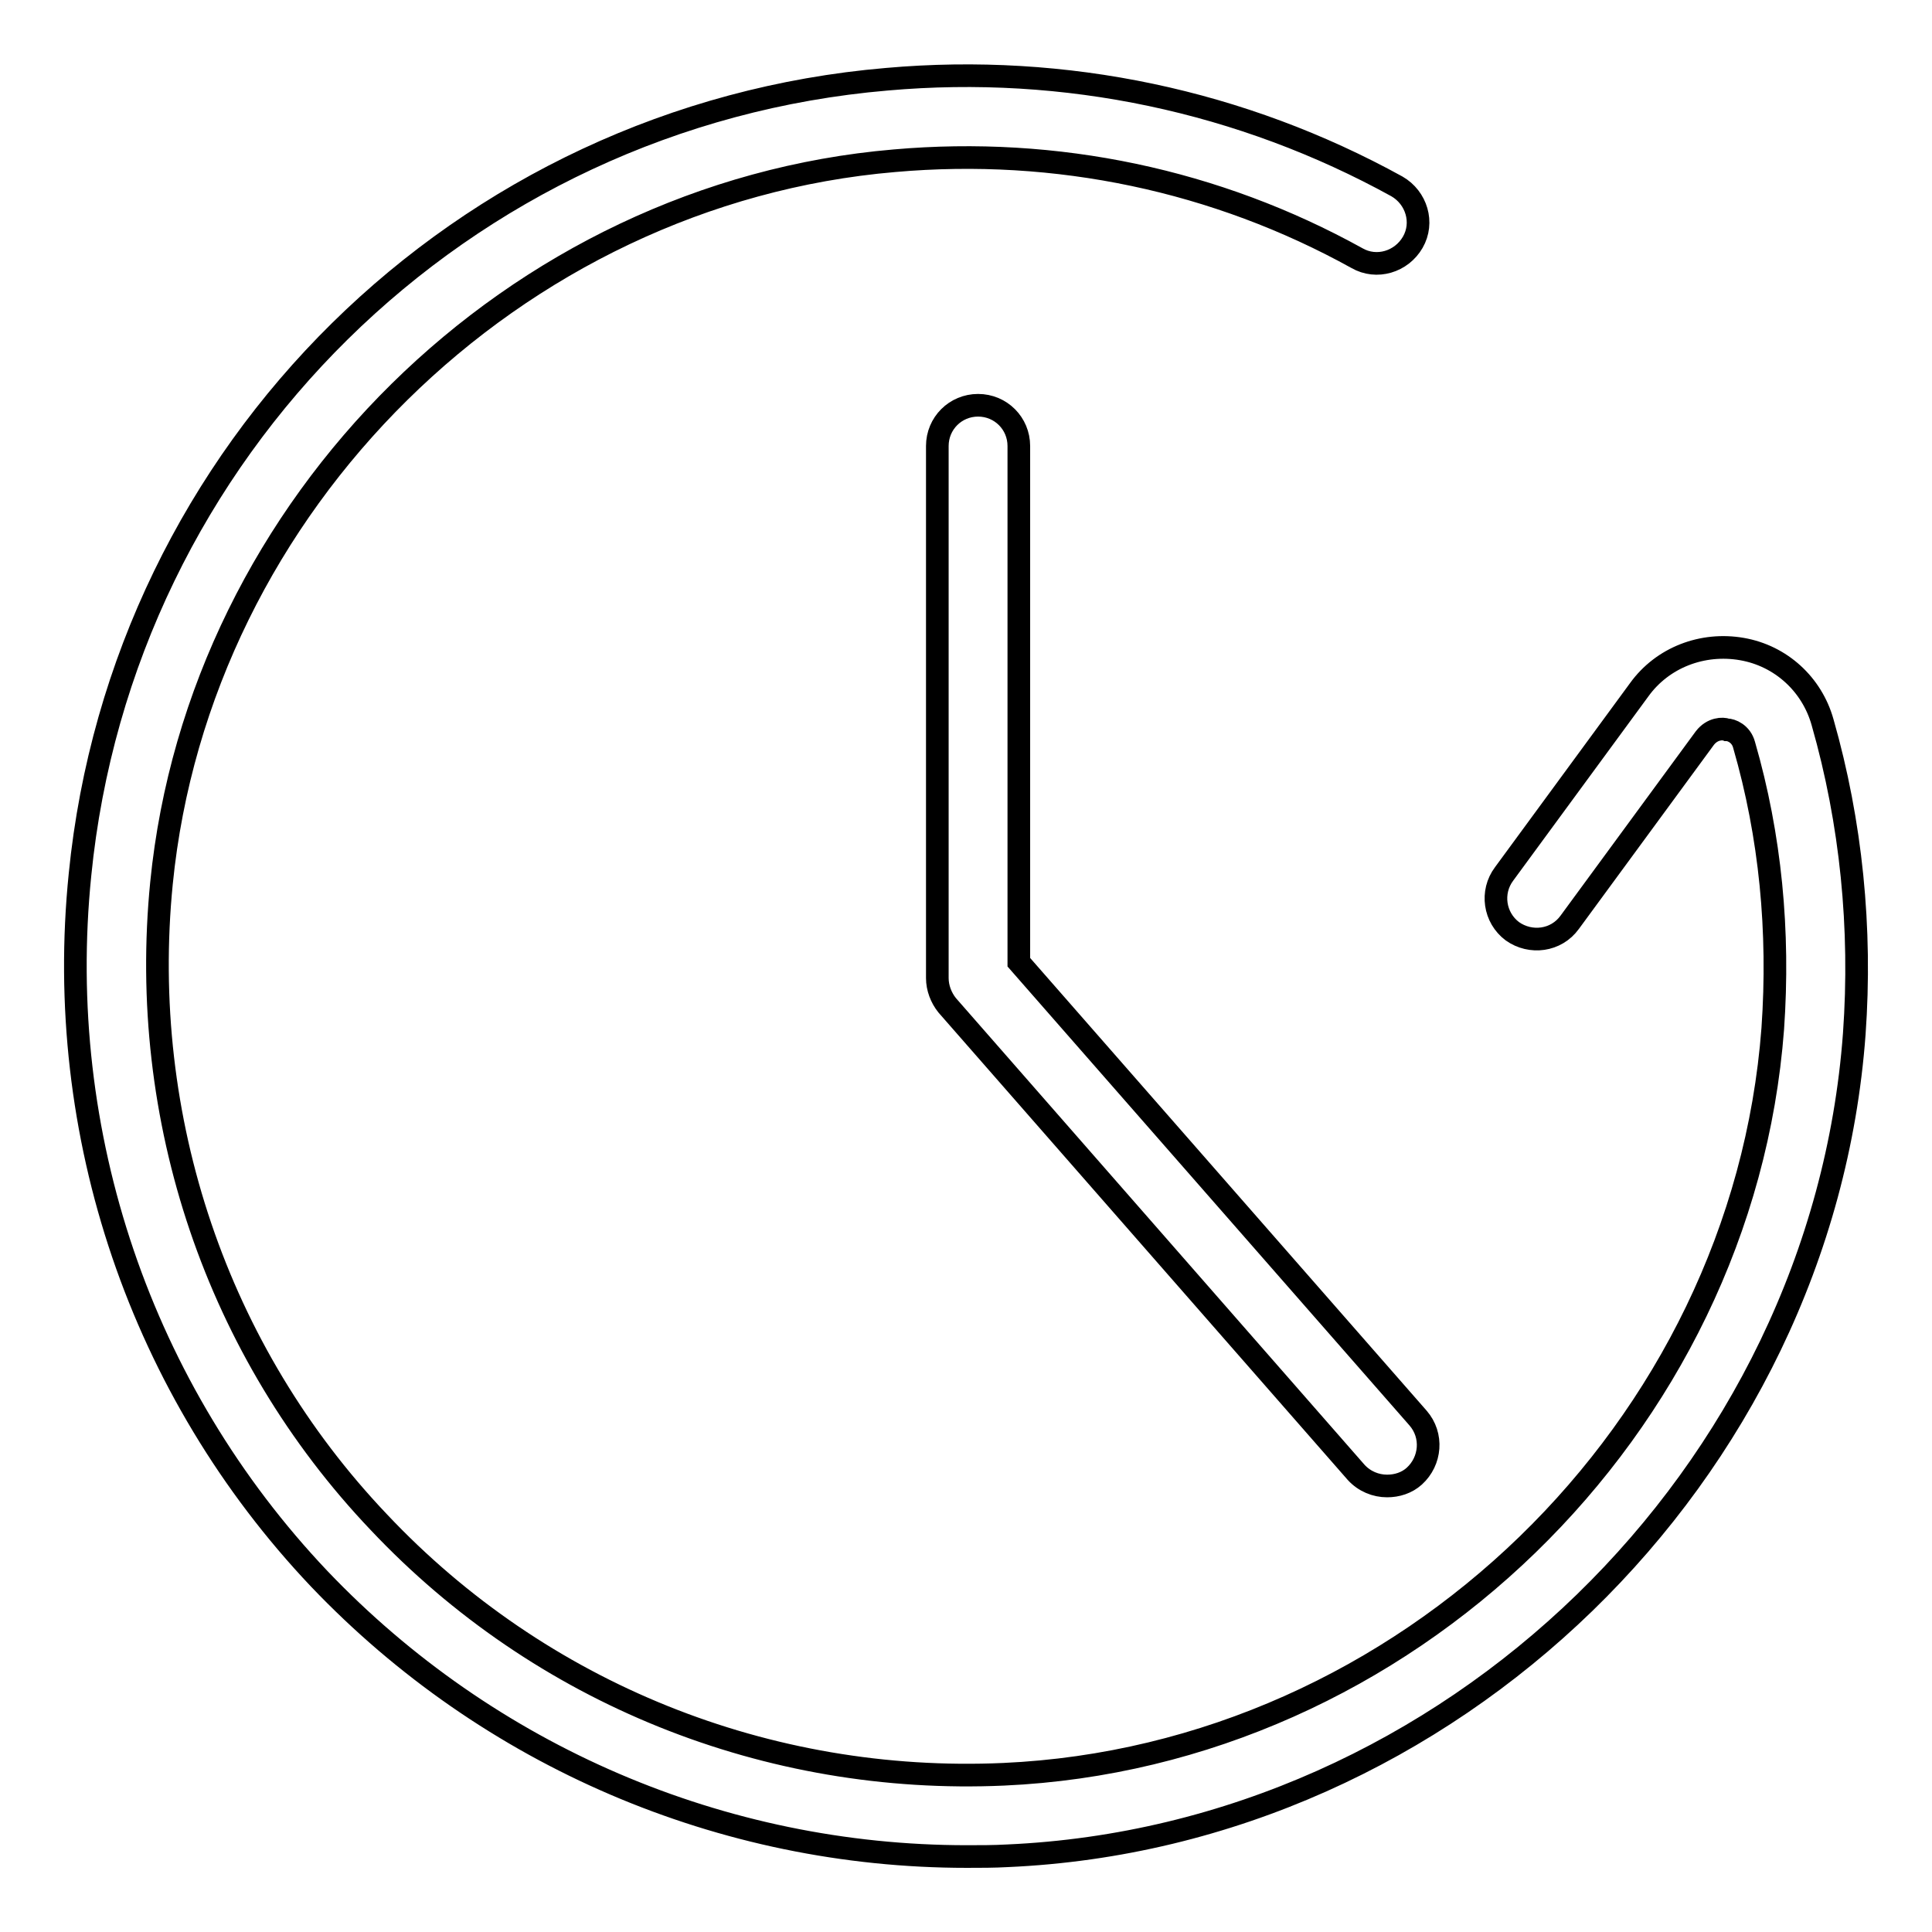 <?xml version="1.0" encoding="utf-8"?>
<!-- Svg Vector Icons : http://www.onlinewebfonts.com/icon -->
<!DOCTYPE svg PUBLIC "-//W3C//DTD SVG 1.1//EN" "http://www.w3.org/Graphics/SVG/1.1/DTD/svg11.dtd">
<svg version="1.1" xmlns="http://www.w3.org/2000/svg" xmlns:xlink="http://www.w3.org/1999/xlink" x="0px" y="0px" viewBox="0 0 256 256" enable-background="new 0 0 256 256" xml:space="preserve">
<g><g><path stroke-width="3" fill-opacity="0" stroke="#000000"  d="M128.1,246c1.8,0,3.6,0,5.4-0.1c58.6-2.6,107.9-50.5,112.2-108.9c1-14-0.4-28-4.2-41.3c-1.4-5-5.5-8.8-10.7-9.7c-5.2-0.9-10.5,1.1-13.6,5.4l-17.9,24.4c-1.8,2.4-1.3,5.8,1.1,7.6c2.4,1.7,5.8,1.3,7.6-1.2l17.9-24.4c1-1.3,2.4-1.3,2.9-1.1c0.6,0,1.9,0.5,2.3,2c3.5,12.1,4.7,24.7,3.8,37.6c-4,53-48.7,96.4-101.9,98.8c-31.3,1.4-61.4-10.7-82.8-33.4c-21.5-22.6-31.9-53.5-28.8-84.7c5-50.2,46.7-91.4,97.1-95.7c21.5-1.9,42.7,2.6,61.3,12.9c2.6,1.5,5.9,0.5,7.4-2.1c1.5-2.6,0.5-5.9-2.1-7.4c-20.5-11.3-43.9-16.3-67.6-14.2C61.2,15.3,16.2,59.6,10.6,115.9c-3.5,34.4,8.1,68.4,31.7,93.3C64.7,232.7,95.7,246,128.1,246z M183.8,196.9c1.3,0,2.6-0.4,3.6-1.3c2.2-2,2.5-5.4,0.5-7.7L135,127.5V59.1c0-3-2.4-5.4-5.4-5.4s-5.4,2.4-5.4,5.4v70.5c0,1.3,0.5,2.6,1.3,3.6l54.2,61.9C180.8,196.3,182.3,196.9,183.8,196.9z"/></g></g>
</svg>